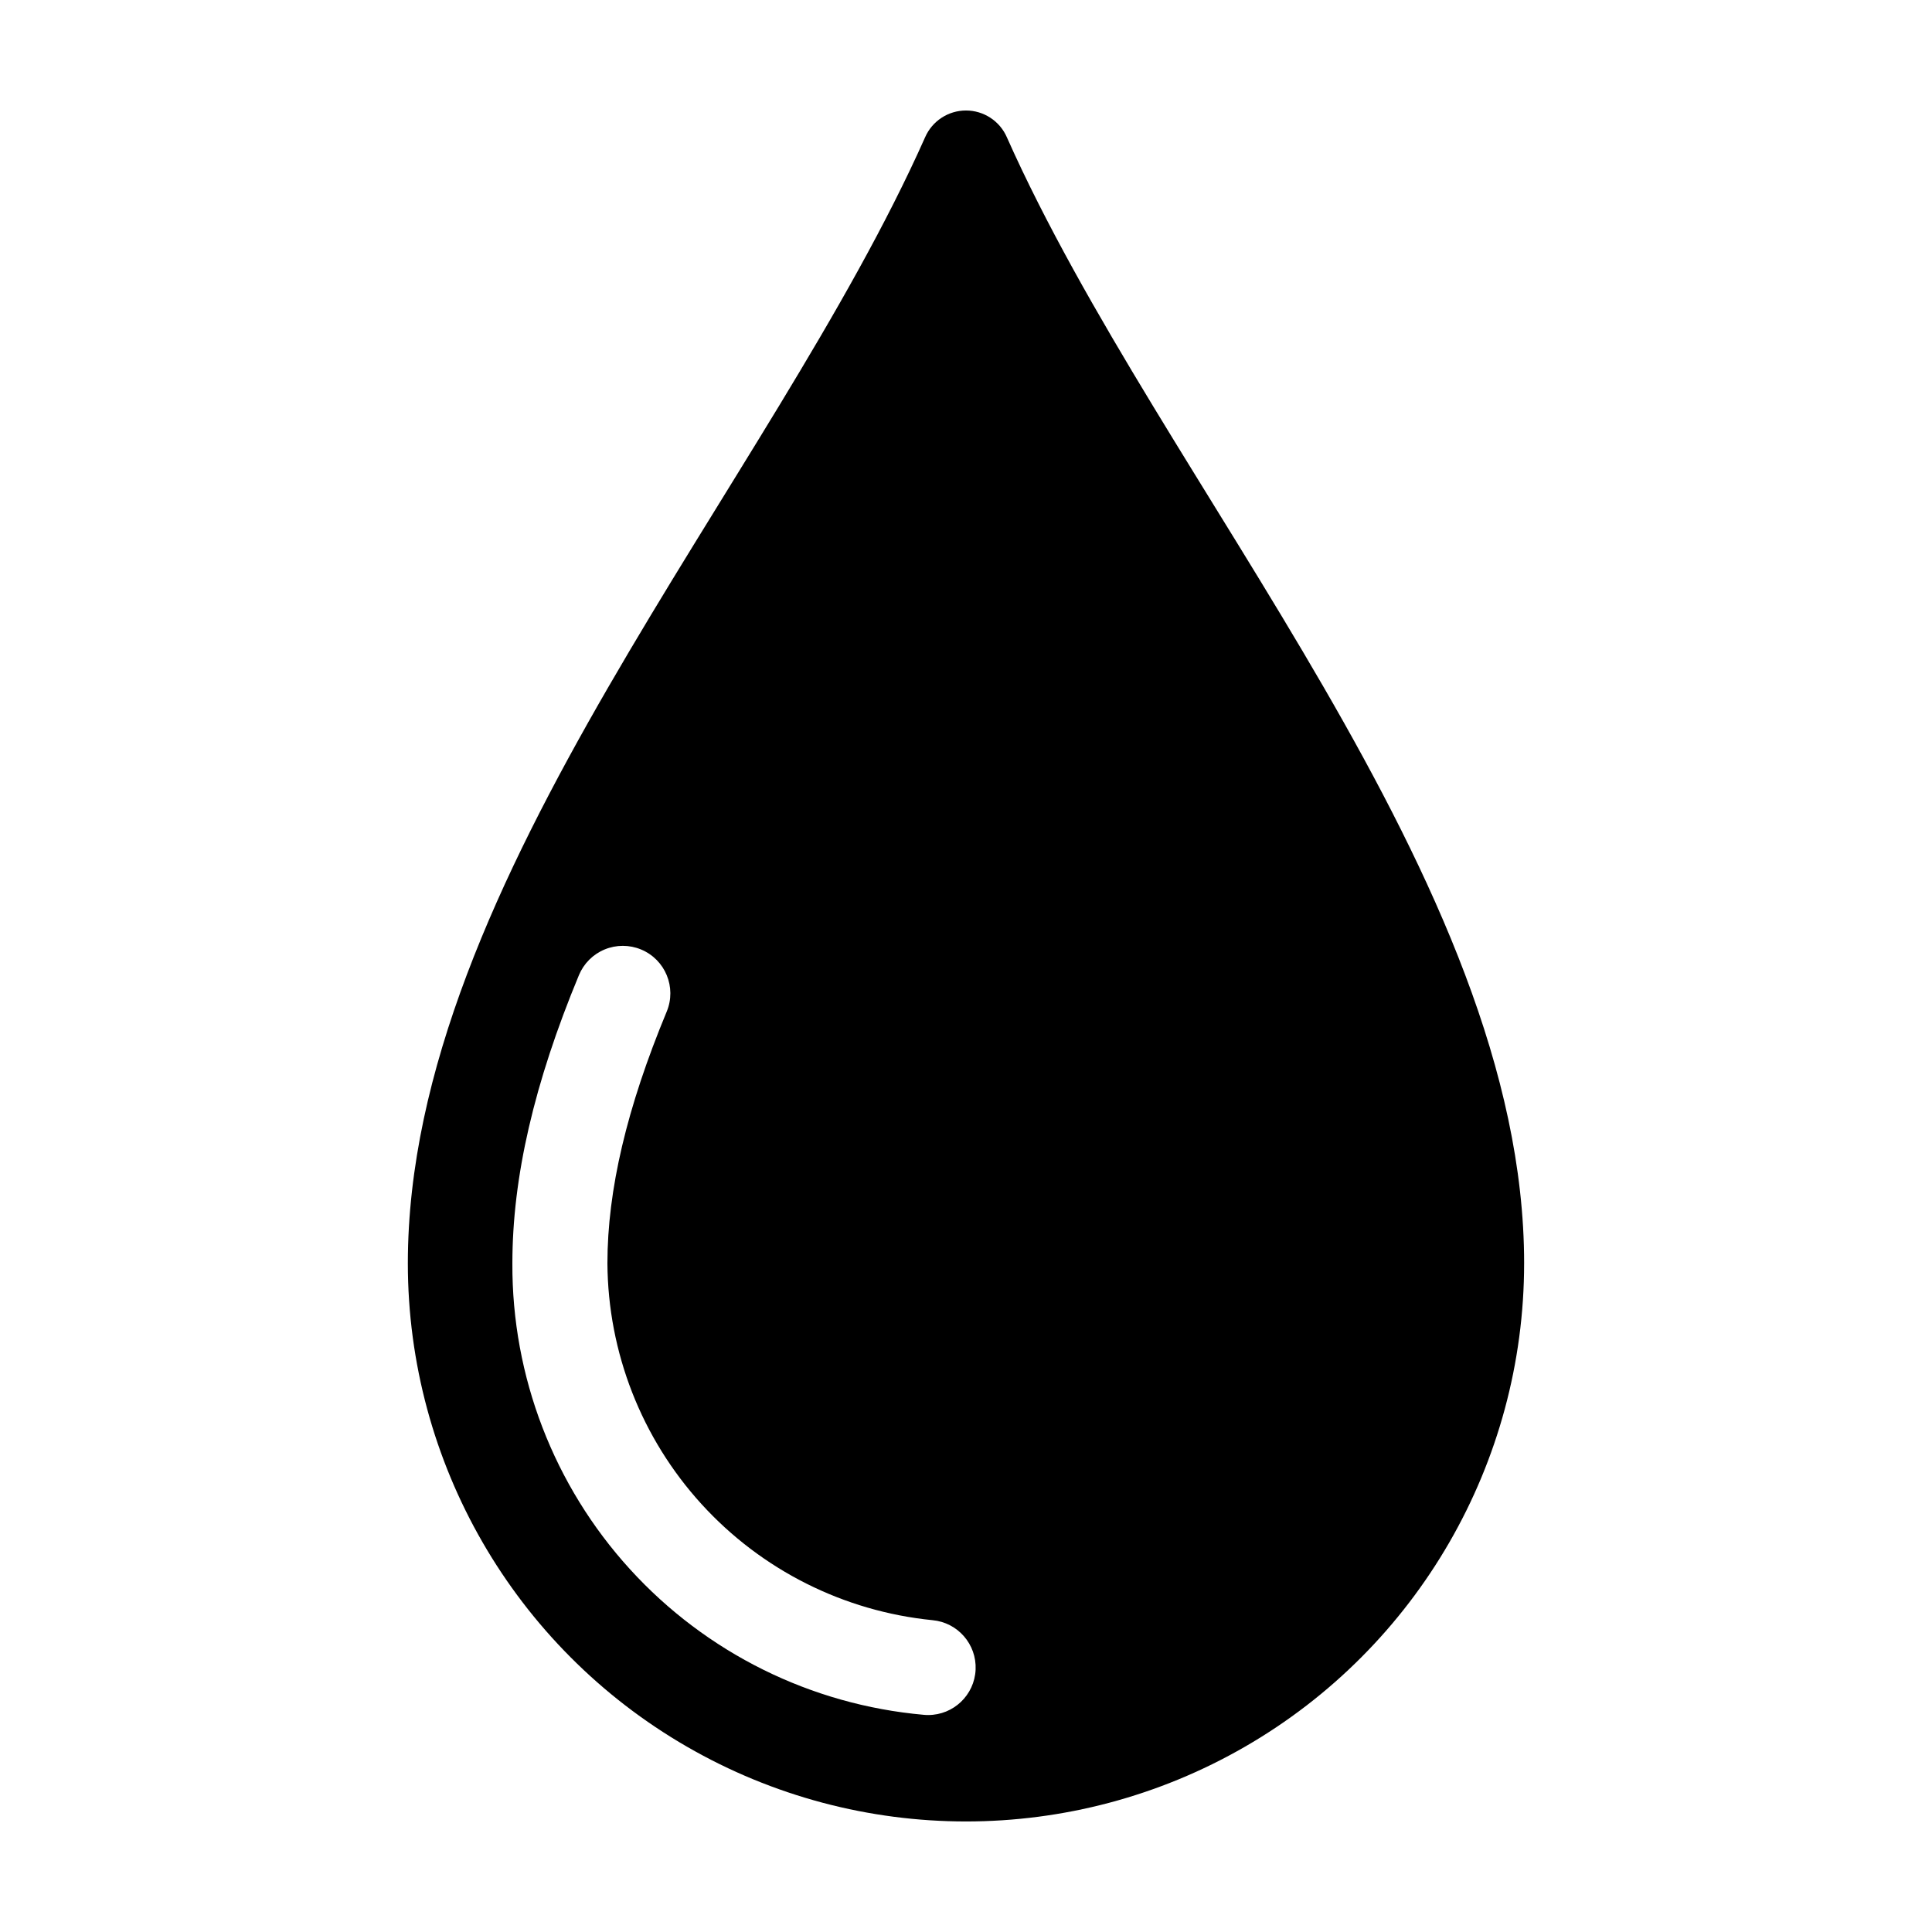 <?xml version="1.0" encoding="UTF-8"?>
<!-- Uploaded to: ICON Repo, www.svgrepo.com, Generator: ICON Repo Mixer Tools -->
<svg fill="#000000" width="800px" height="800px" version="1.1" viewBox="144 144 512 512" xmlns="http://www.w3.org/2000/svg">
 <path d="m547.91 478.8c0-101.61-96.094-206.32-137.09-298.44v-0.004c-1.883-4.297-6.133-7.074-10.824-7.074-4.695 0-8.941 2.777-10.824 7.074-40.996 92.113-137.09 196.83-137.09 298.44 0 52.844 28.191 101.67 73.957 128.09 45.766 26.426 102.15 26.426 147.91 0 45.766-26.422 73.957-75.25 73.957-128.09zm-157.93 119.7c-0.387 0-0.777-0.016-1.172-0.055-29.867-2.641-57.648-16.406-77.844-38.566-20.195-22.16-31.324-51.102-31.18-81.082 0-22.801 5.769-47.785 17.637-76.371 1.281-3.086 3.734-5.539 6.82-6.812 3.09-1.277 6.555-1.273 9.641 0.008 6.426 2.664 9.473 10.035 6.805 16.461-10.574 25.469-15.715 47.293-15.715 66.715 0.148 23.617 9.031 46.344 24.938 63.805 15.906 17.461 37.707 28.418 61.211 30.762 6.699 0.617 11.73 6.391 11.426 13.113-0.305 6.719-5.84 12.016-12.566 12.023z"/>
</svg>